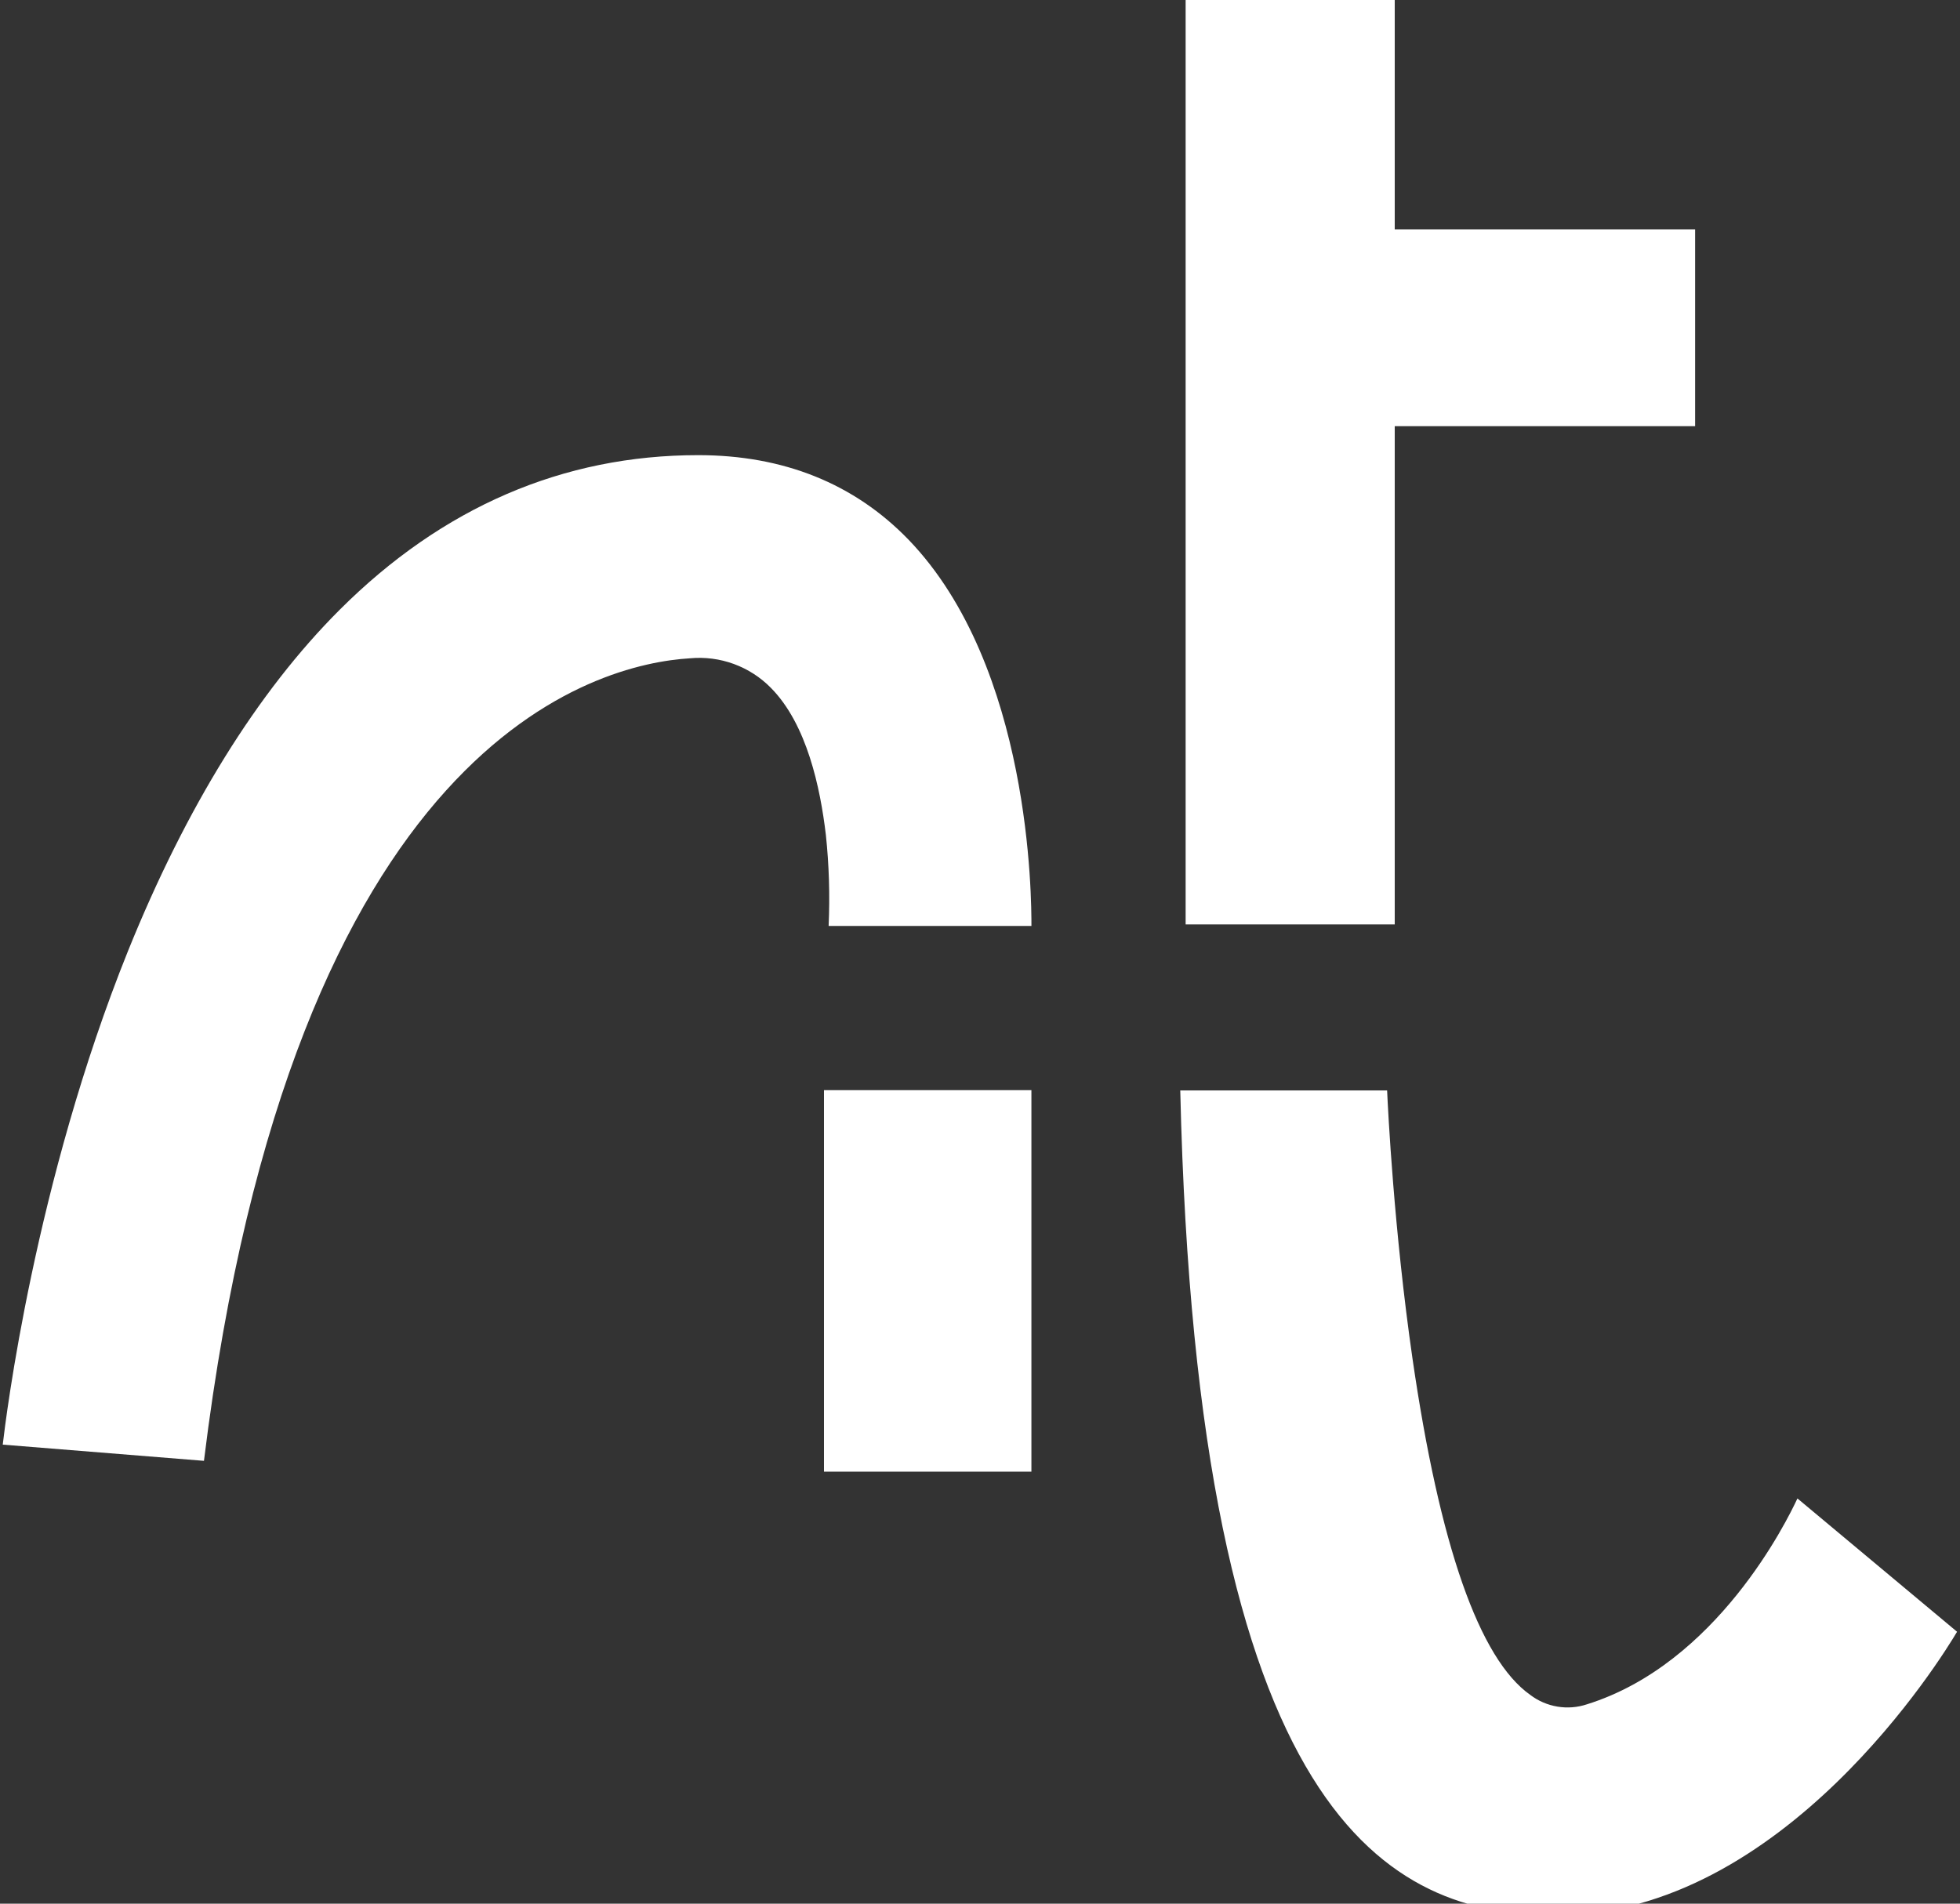 <svg width="70" height="68" viewBox="0 0 70 68" fill="none" xmlns="http://www.w3.org/2000/svg">
<rect x="0" y="0" width="70" height="68" fill="#333333" stroke="none"/>
<g clip-path="url(#clip0_12241_59020)">
<path d="M56.673 60.88C56.334 60.992 55.974 61.02 55.623 60.961C55.271 60.903 54.939 60.76 54.655 60.545C52.831 59.257 51.416 55.215 50.446 48.529C49.783 43.943 49.568 39.604 49.54 38.951H42.152C42.756 65.057 49.628 68.412 55.558 68.412C63.704 68.412 69.384 59.152 69.895 58.287L64.194 53.525C63.817 54.336 61.312 59.434 56.673 60.88Z" fill="white"/>
<path d="M42.344 -0.412V33.021H49.812V15.223H60.54V8.192H49.812V-0.412H42.344Z" fill="white"/>
<path d="M24.641 23.515C25.171 23.465 25.706 23.534 26.207 23.717C26.707 23.9 27.161 24.192 27.534 24.573C28.821 25.875 29.297 28.147 29.495 29.822C29.61 30.902 29.642 31.99 29.594 33.075H36.837C36.837 32.14 36.837 23.828 32.444 19.274C30.508 17.274 27.982 16.258 24.937 16.258C20.111 16.258 15.8 18.117 12.131 21.782C9.189 24.721 6.645 28.838 4.574 33.964C1.234 42.261 0.207 50.661 0.098 51.603L7.284 52.182C10.459 26.369 21.37 23.712 24.641 23.515Z" fill="white"/>
<path d="M36.836 38.941H29.428V52.569H36.836V38.941Z" fill="white"/>
</g>
<defs>
<clipPath id="clip0_12241_59020">
<rect width="70" height="68" fill="white"/>
</clipPath>
</defs>
</svg>
